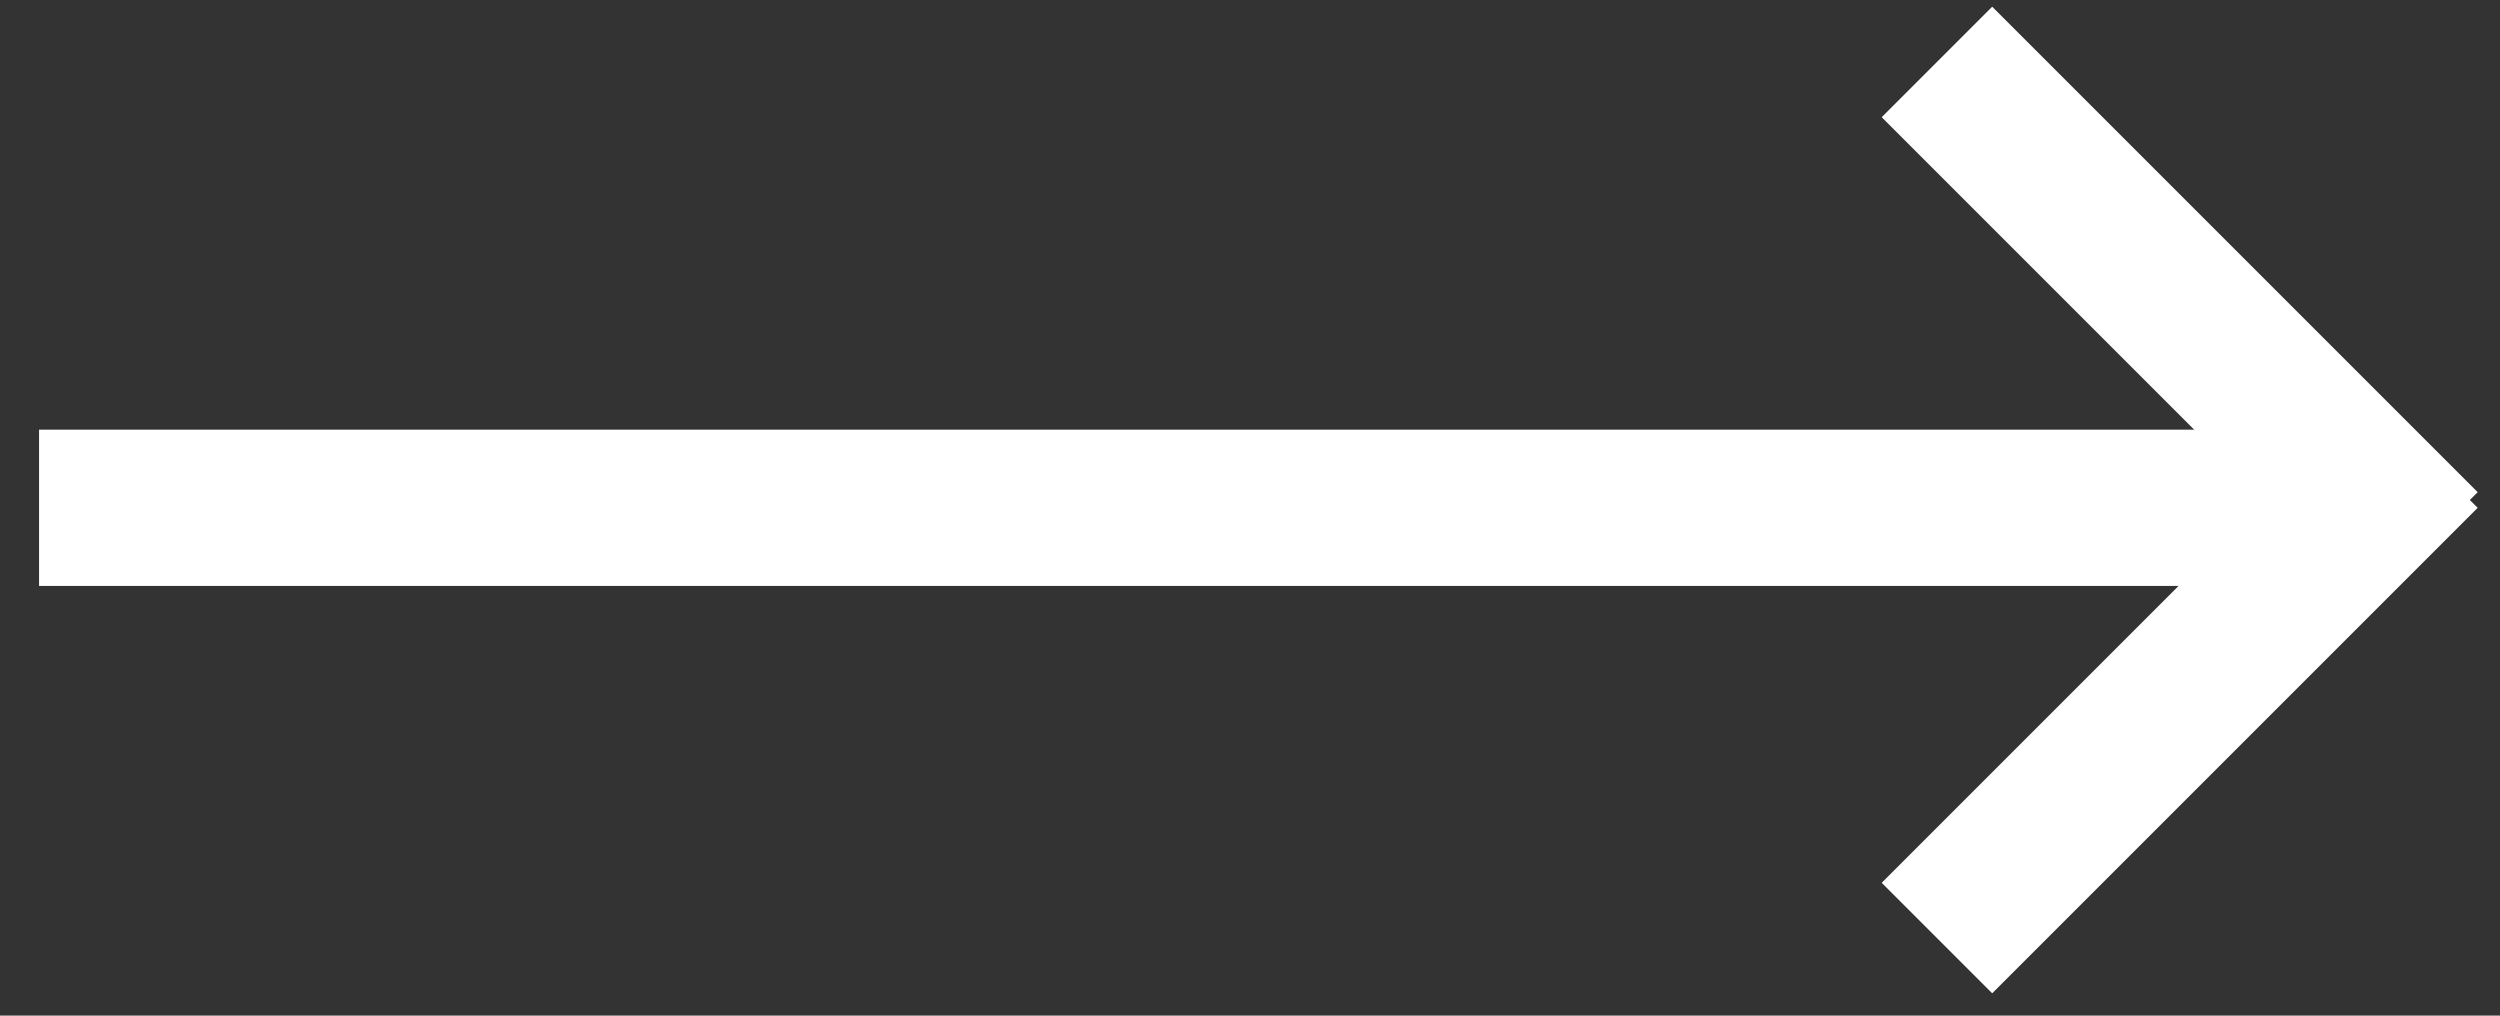 <?xml version="1.0" encoding="UTF-8"?>
<svg width="32px" height="13px" viewBox="0 0 32 13" version="1.1" xmlns="http://www.w3.org/2000/svg" xmlns:xlink="http://www.w3.org/1999/xlink">
    <rect x="0" y="0" width="32" height="13" fill="#333333" stroke="none"/>
    <title>Arrow</title>
    <g id="Page-1" stroke="none" stroke-width="1" fill="none" fill-rule="evenodd" stroke-linecap="square">
        <g id="ROI-Calculator-casestudies" transform="translate(-893, -115)" stroke="#FFFFFF" stroke-width="2">
            <g id="SECTION--CASESTUDIES" transform="translate(427, -0)">
                <g id="casestudybox" transform="translate(0, 0)">
                    <g id="actionbox" transform="translate(357, 110)">
                        <g id="Arrow" transform="translate(125, 11) rotate(-90) translate(-125, -11) translate(119, -4)">
                            <line x1="0.7" y1="24.5" x2="5.5" y2="29.3" id="Line"></line>
                            <line x1="10.5" y1="24.5" x2="5.7" y2="29.3" id="Line-2"></line>
                            <line x1="5.5" y1="0.5" x2="5.5" y2="28.5" id="Line-4"></line>
                        </g>
                    </g>
                </g>
            </g>
        </g>
    </g>
</svg>